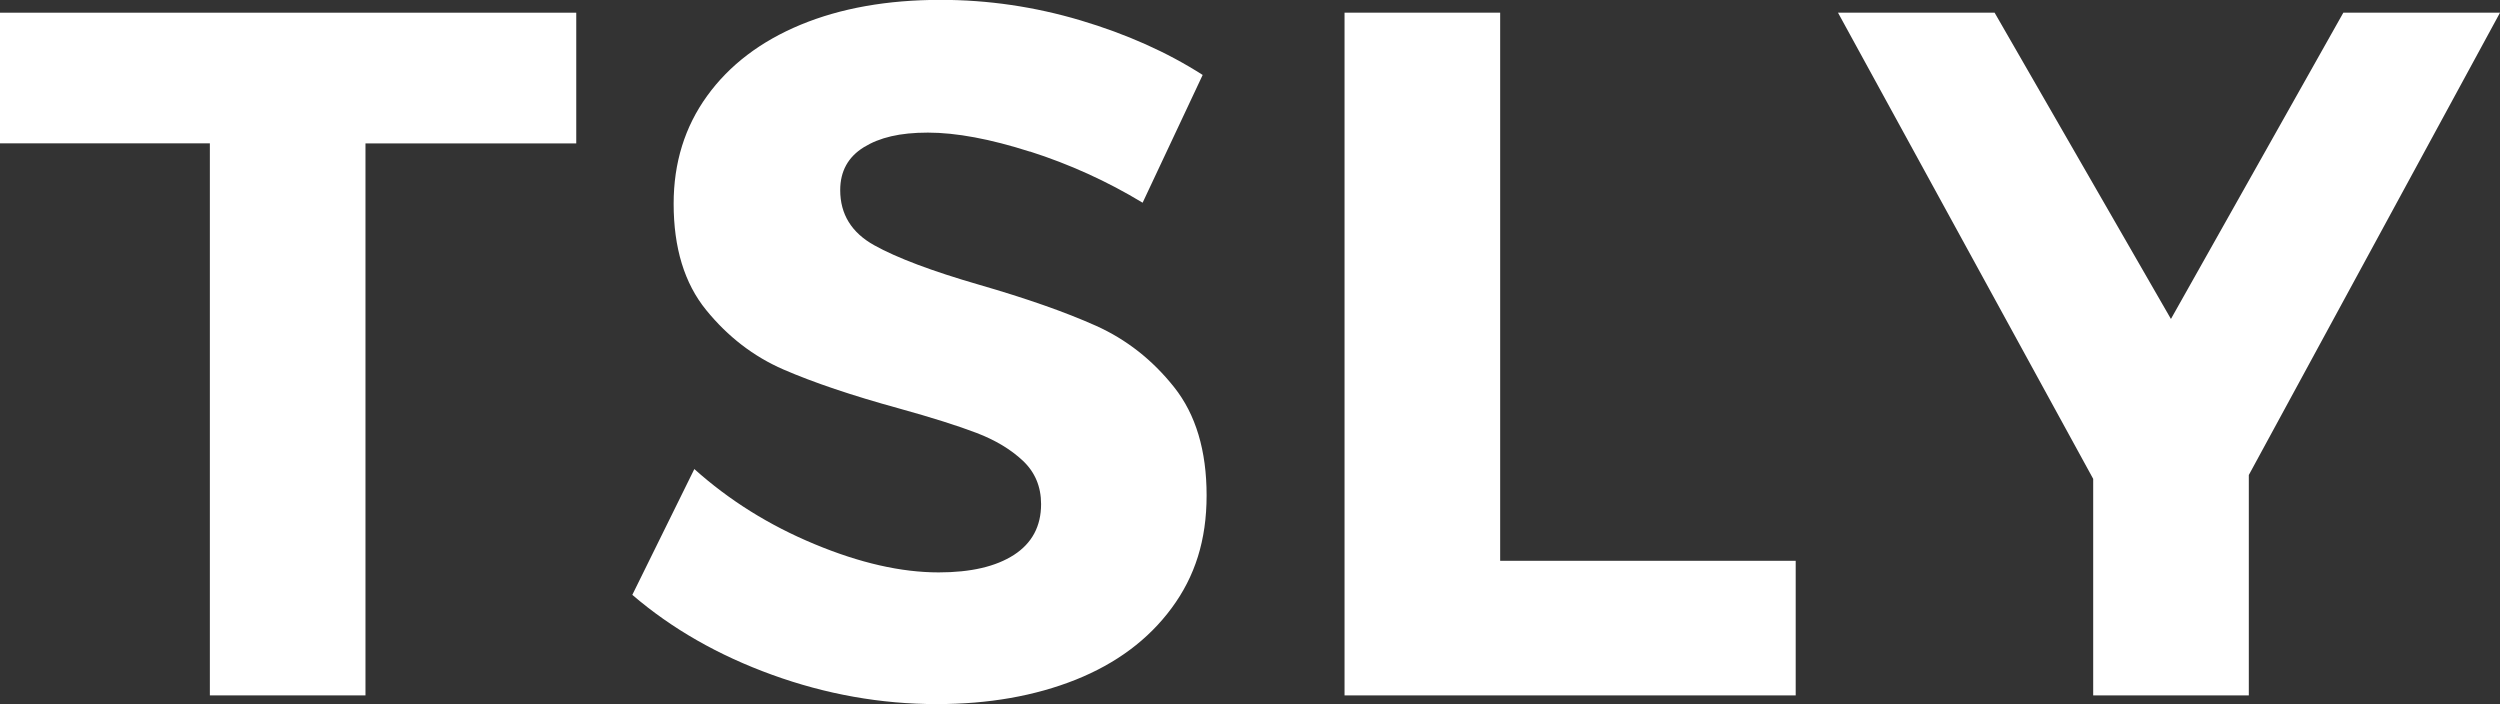 <?xml version="1.0" encoding="UTF-8"?>
<svg id="Layer_2" data-name="Layer 2" xmlns="http://www.w3.org/2000/svg" viewBox="0 0 356.31 100.36">
  <rect x="0" y="0" width="356.31" height="100.36" fill="#333333" stroke="none"/>
  <defs>
    <style>
      .cls-1 {
        fill: #fff;
      }
    </style>
  </defs>
  <g id="Layer_1-2" data-name="Layer 1">
    <g>
      <path class="cls-1" d="M0,1.81h82.13v18.63h-30.04v78.67h-22.18V20.43H0V1.81Z"/>
      <path class="cls-1" d="M146.78,21.61c-5.66-1.81-10.51-2.71-14.53-2.71s-6.88.7-9.13,2.08c-2.25,1.39-3.37,3.43-3.37,6.12,0,3.43,1.61,6.05,4.84,7.85s8.21,3.68,14.95,5.63,12.28,3.89,16.64,5.84c4.35,1.95,8.07,4.87,11.16,8.76,3.09,3.89,4.63,9.04,4.63,15.43s-1.66,11.56-4.98,16.05c-3.32,4.5-7.89,7.9-13.69,10.22-5.8,2.31-12.4,3.47-19.79,3.47-7.96,0-15.77-1.39-23.45-4.17-7.68-2.78-14.32-6.58-19.94-11.4l8.84-17.93c4.96,4.45,10.67,8.02,17.13,10.7,6.46,2.69,12.35,4.03,17.69,4.03,4.58,0,8.16-.83,10.74-2.5,2.57-1.67,3.86-4.08,3.86-7.23,0-2.5-.87-4.56-2.6-6.19-1.73-1.62-3.93-2.94-6.6-3.96-2.67-1.02-6.34-2.18-11.02-3.48-6.74-1.85-12.24-3.71-16.5-5.56-4.26-1.85-7.93-4.68-11.02-8.48-3.09-3.8-4.63-8.85-4.63-15.15,0-5.84,1.59-10.96,4.77-15.36,3.18-4.4,7.63-7.78,13.34-10.15,5.71-2.36,12.35-3.54,19.94-3.54,6.74,0,13.38.97,19.94,2.92,6.55,1.95,12.35,4.54,17.41,7.78l-8.56,18.21c-5.05-3.06-10.41-5.49-16.07-7.3Z"/>
      <path class="cls-1" d="M191.63,1.81h22.18v78.12h42.12v19.18h-64.3V1.81Z"/>
      <path class="cls-1" d="M356.31,1.81l-35.8,65.89v31.41h-22.18v-30.86L261.96,1.81h22.32l25.13,43.65L333.98,1.81h22.32Z"/>
    </g>
  </g>
</svg>
